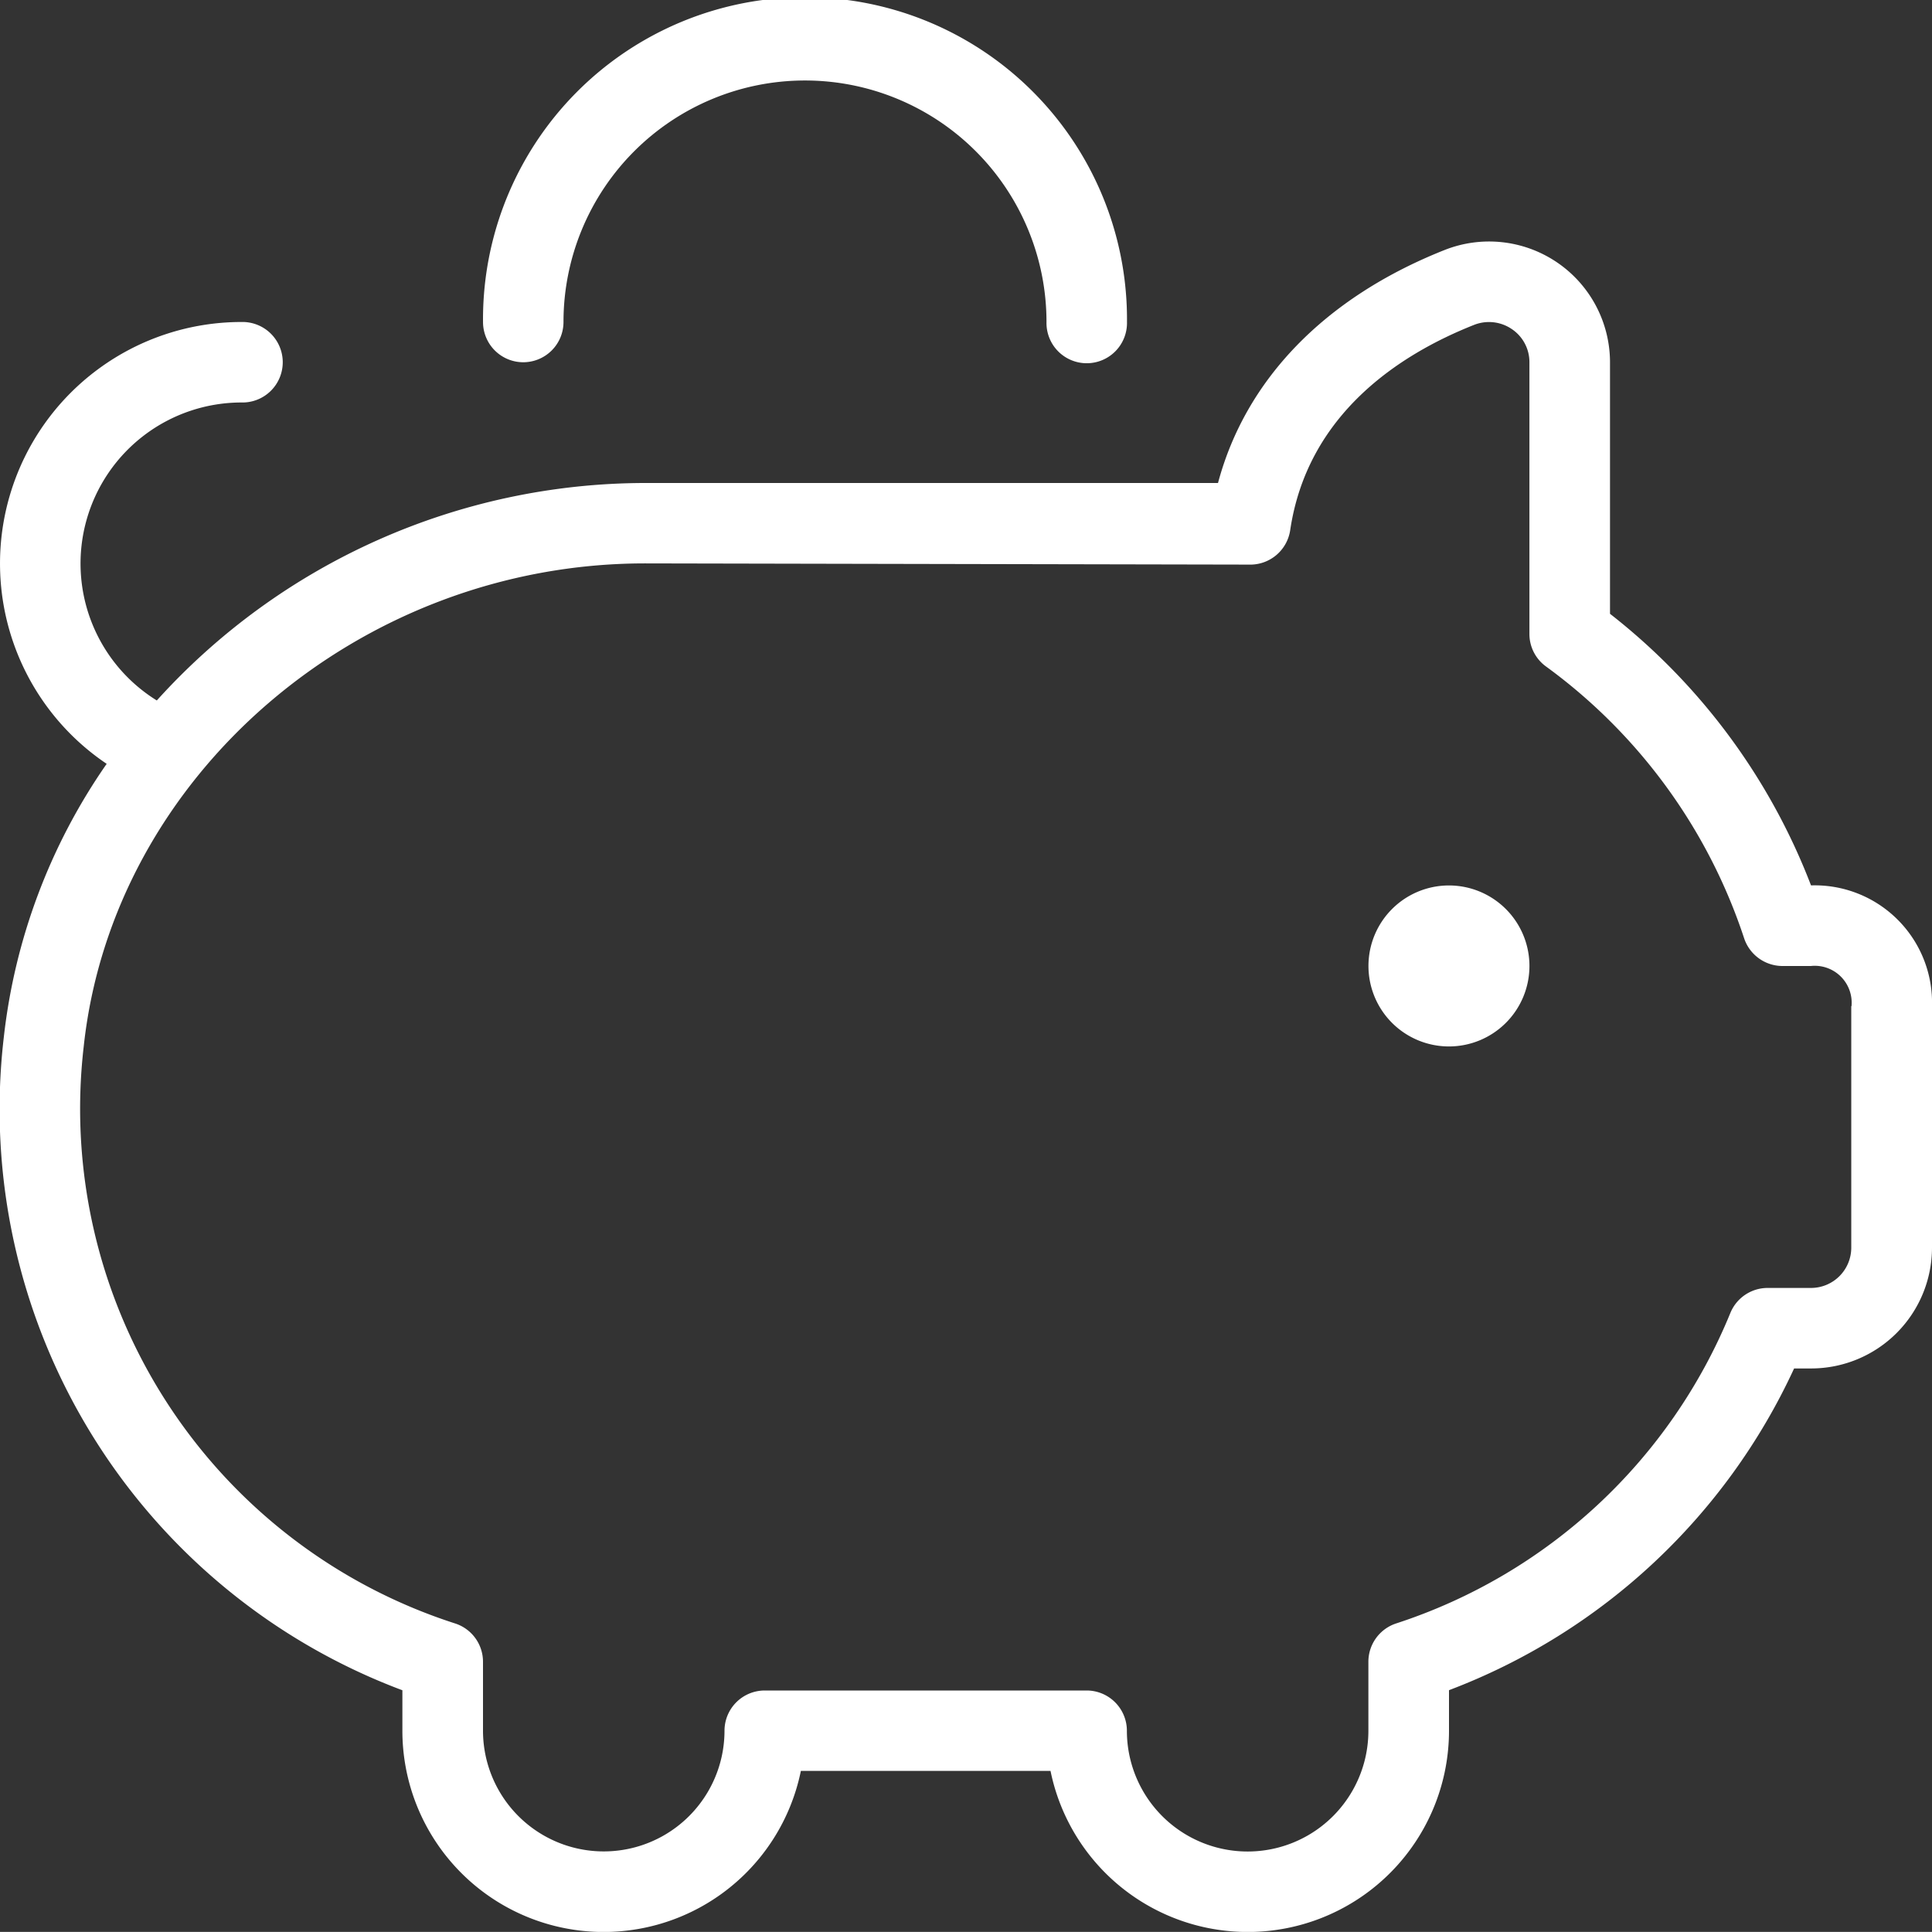 <?xml version="1.0" encoding="UTF-8"?>
<svg xmlns="http://www.w3.org/2000/svg" width="80" height="79.996" viewBox="0 0 80 79.996">
  <rect x="0" y="0" width="80" height="79.996" fill="#333333" stroke="none"/>
  <path id="piggy-bank_7653269" d="M63.331,40A3.333,3.333,0,1,1,60,36.665,3.334,3.334,0,0,1,63.331,40ZM80,41.665v10a5.006,5.006,0,0,1-5,5h-.71A25.8,25.8,0,0,1,60,69.987v1.677A8.334,8.334,0,0,1,43.5,73.33H33.162a8.334,8.334,0,0,1-16.5-1.667V69.99a25.69,25.69,0,0,1-16.509-27A24.6,24.6,0,0,1,4.417,31.629,10,10,0,0,1,10,13.333a1.667,1.667,0,1,1,0,3.333A6.669,6.669,0,0,0,6.493,29.005,27.285,27.285,0,0,1,26.709,20H50.435c1.143-4.283,4.42-7.676,9.37-9.643A5.006,5.006,0,0,1,66.667,15V25.416A26.144,26.144,0,0,1,74.99,36.662H75a4.858,4.858,0,0,1,5,5Zm-3.333,0A1.529,1.529,0,0,0,74.983,40H73.807a1.677,1.677,0,0,1-1.587-1.15,22.725,22.725,0,0,0-8.2-11.25,1.661,1.661,0,0,1-.69-1.347V15.006a1.646,1.646,0,0,0-.73-1.38,1.679,1.679,0,0,0-1.57-.17c-3.077,1.22-6.893,3.69-7.606,8.5a1.672,1.672,0,0,1-1.7,1.423l-25.016-.05c-11.829,0-22.039,8.79-23.242,20.009A22.389,22.389,0,0,0,18.846,67.224,1.666,1.666,0,0,1,20,68.81v2.853a5,5,0,1,0,10,0A1.667,1.667,0,0,1,31.662,70H44.995a1.667,1.667,0,0,1,1.667,1.667,5,5,0,1,0,10,0V68.81a1.669,1.669,0,0,1,1.15-1.587A22.471,22.471,0,0,0,71.65,54.368a1.668,1.668,0,0,1,1.54-1.037h1.8a1.669,1.669,0,0,0,1.667-1.667v-10ZM21.666,15a1.667,1.667,0,0,0,1.667-1.667,10,10,0,1,1,20,0,1.667,1.667,0,1,0,3.333,0,13.333,13.333,0,1,0-26.665,0A1.667,1.667,0,0,0,21.666,15Z" transform="translate(0)" fill="#fff"></path>
</svg>
